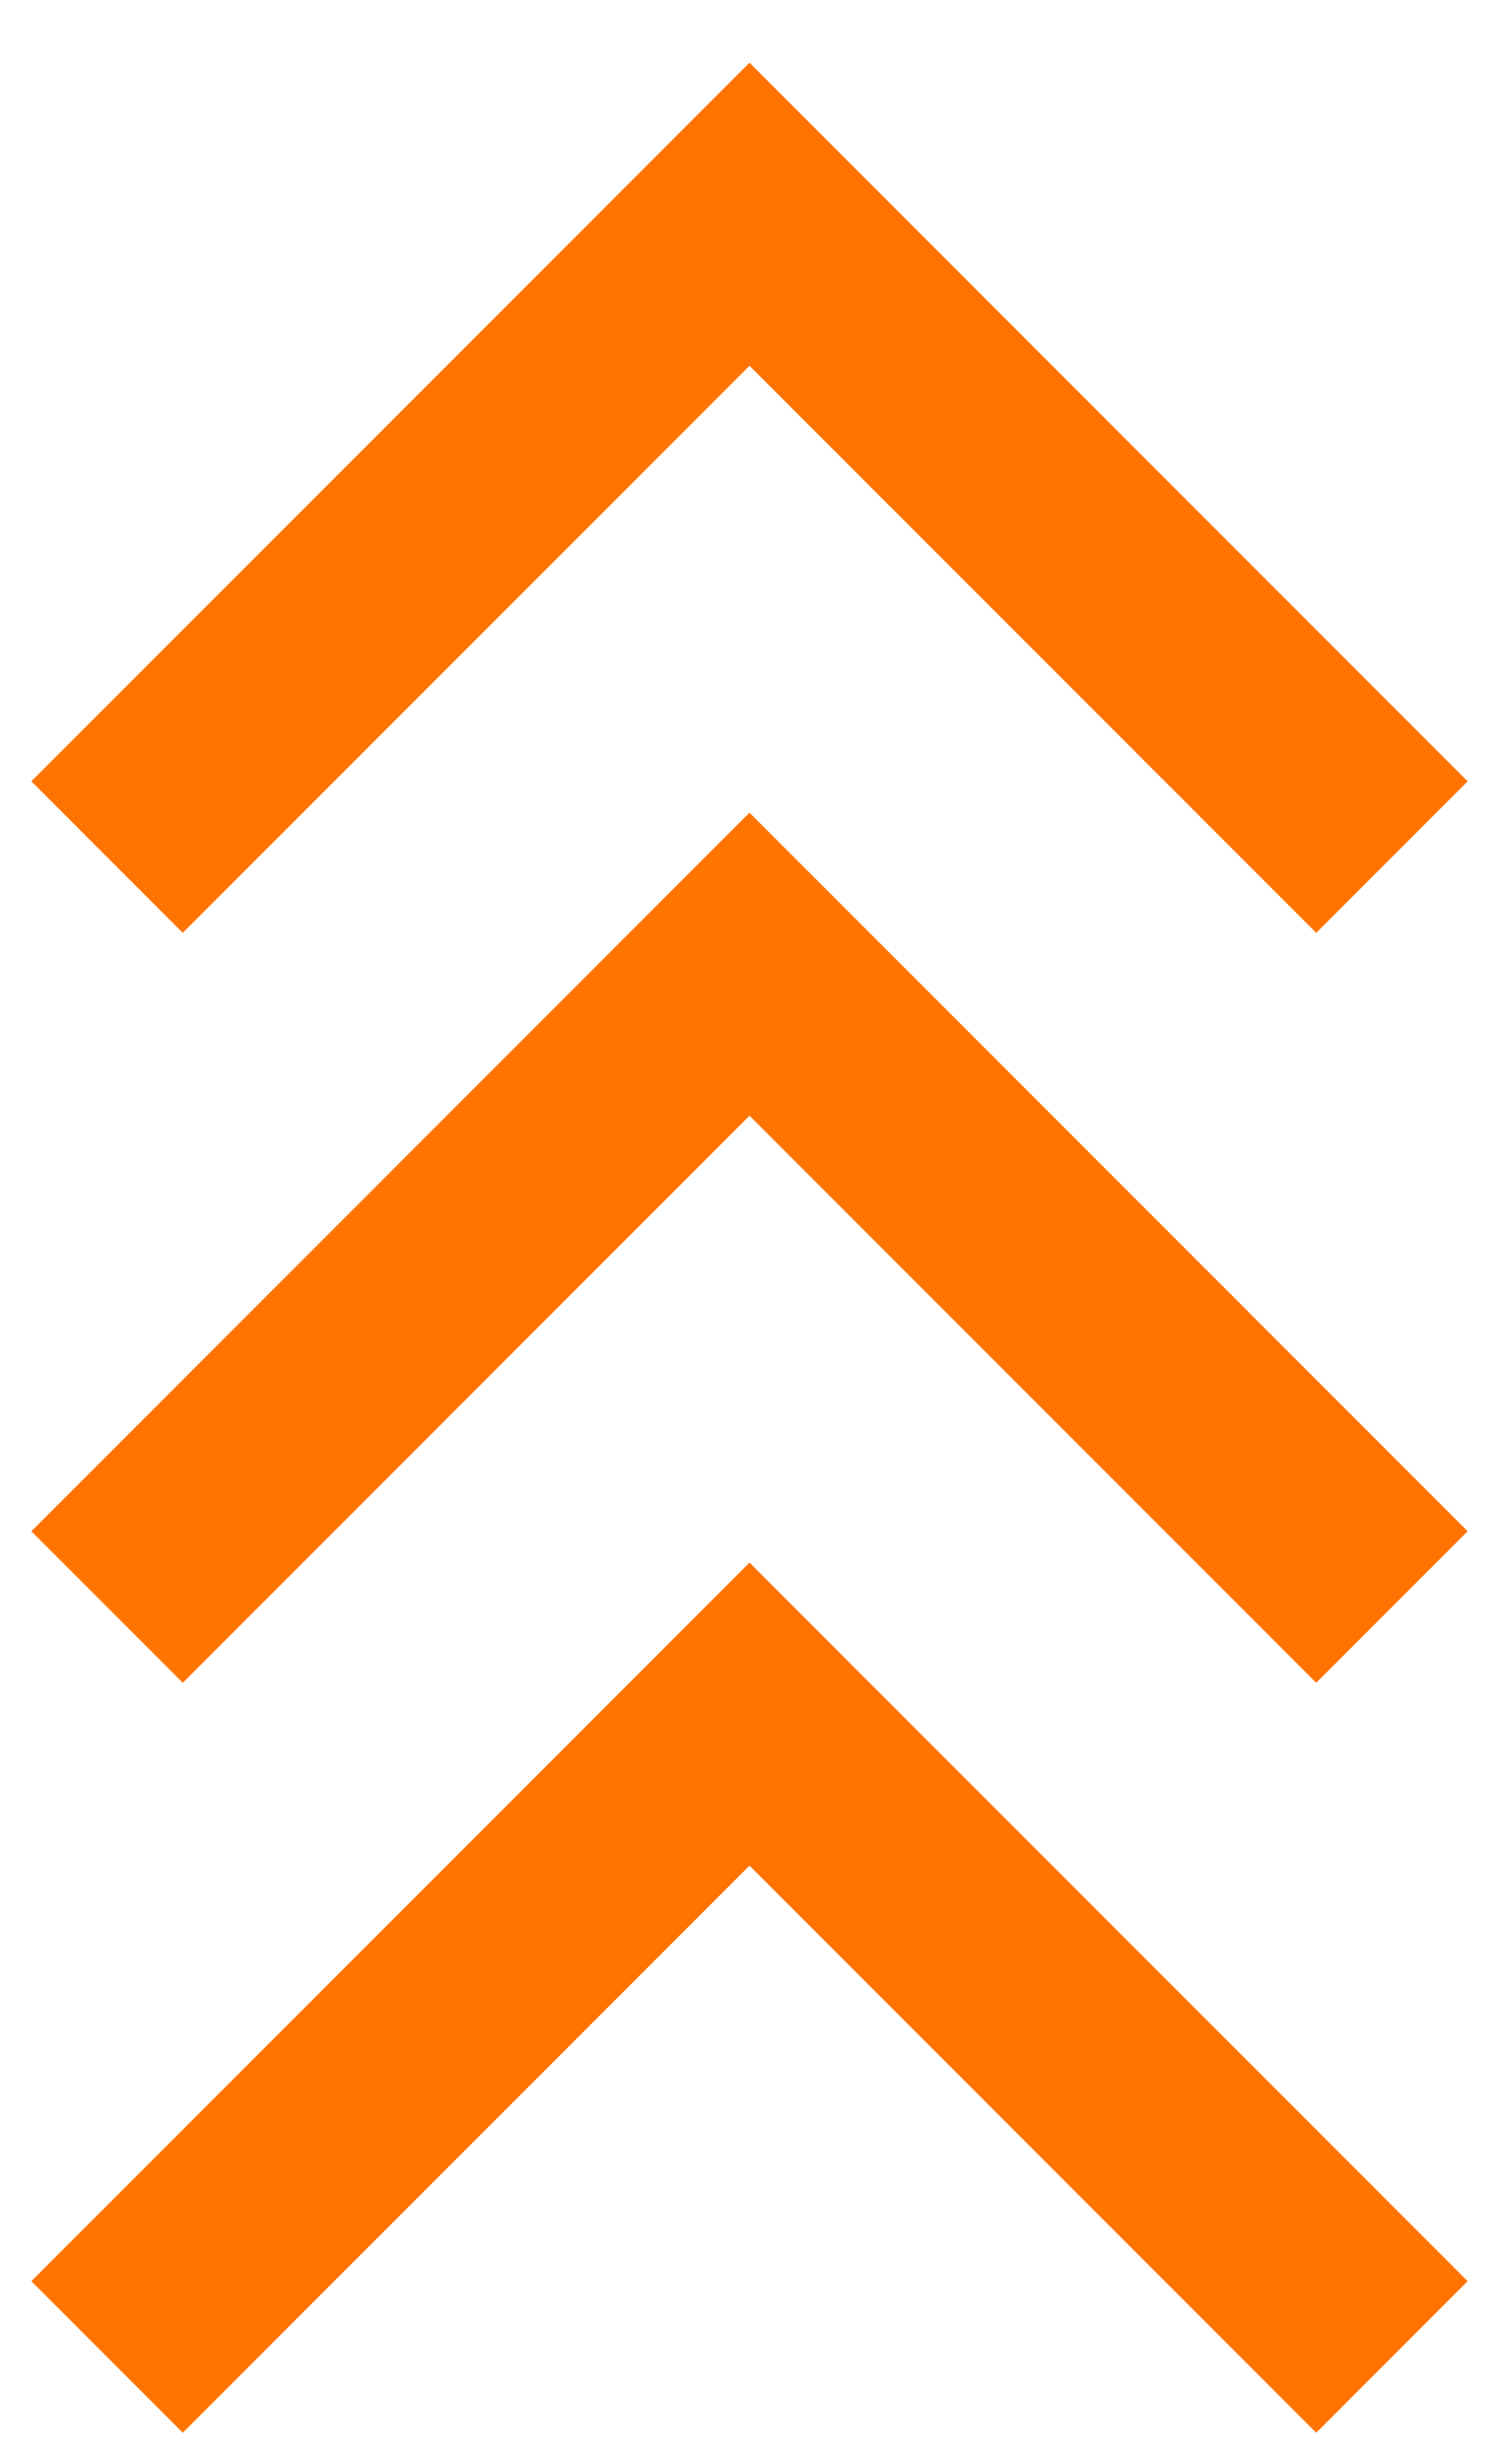 <svg width="14" height="23" viewBox="0 0 14 23" fill="none" xmlns="http://www.w3.org/2000/svg">
<path d="M1 8L7 2L13 8" stroke="#FF7300" stroke-width="2"/>
<path d="M1 15L7 9L13 15" stroke="#FF7300" stroke-width="2"/>
<path d="M1 22L7 16L13 22" stroke="#FF7300" stroke-width="2"/>
</svg>

